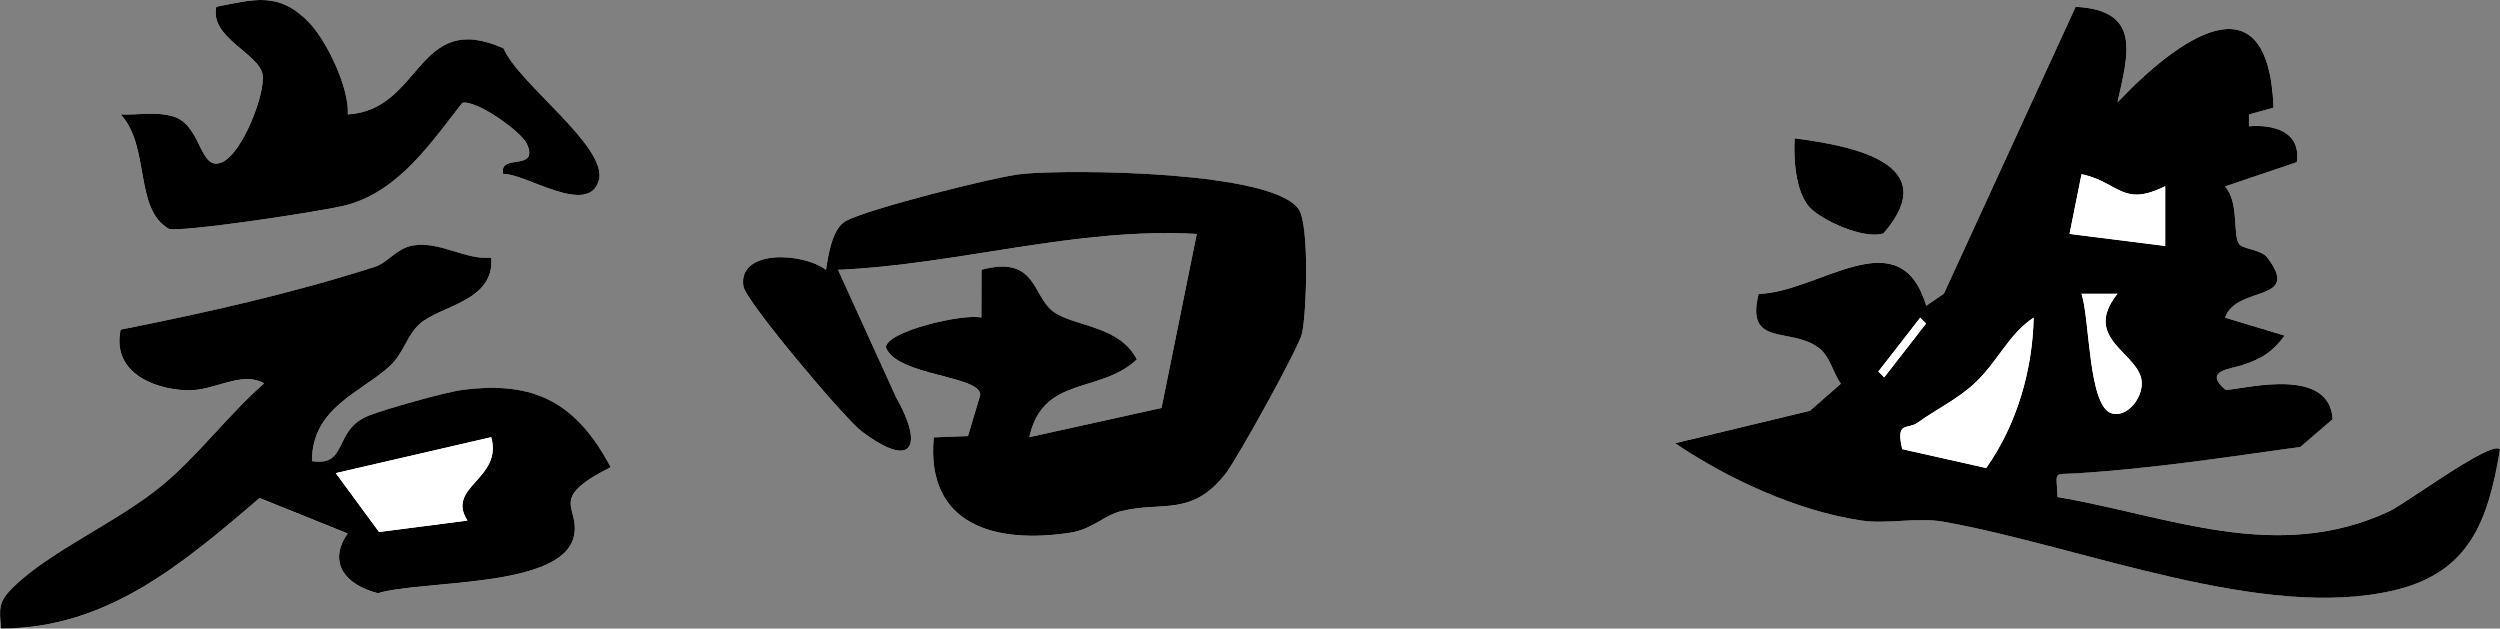 <?xml version="1.0" encoding="UTF-8"?>
<svg id="b" data-name="レイヤー 2" xmlns="http://www.w3.org/2000/svg" viewBox="0 0 940.63 236.48">
  <rect x="0" y="0" width="940.63" height="236.48" fill="#808080" stroke="none"/>
  <g id="c" data-name="レイヤー 1">
    <g>
      <path d="M116.11,8.3C104.73-3.26,95.61-.22,81.37,2.56c-2.62,11.46,15.83,17.56,17.36,25.28,1.37,6.88-7.45,29.78-15.15,33.18-8.78,3.88-7.48-14.09-18.67-17.28-6.31-1.8-13.14-.42-19.54-.68,11.19,11.99,5.01,35.41,18.03,42.99,2.95,1.72,59.61-6.71,67.65-9.06,19.46-5.68,31.12-23.37,42.89-38.3,5.24-1.2,22.26,10.77,24.36,15.63,4.49,10.38-10.92,3.21-8.96,11.19,7.88-.57,32.17,16.32,35.97,2.24,3.38-12.52-30.41-36.45-35.87-49.56-32.81-14.69-30.51,23.16-58.59,24.86.55-10.01-8-27.89-14.76-34.75ZM796.7,38.54c4.05-18.25,9.2-34.7-15.74-35.98l-49.57,107.91-6.65,4.56c-9.88-33.22-40.21-5.06-63.05-4.47-5.09,20.15,11.87,12.35,22.51,20.22,4.43,3.28,5.33,9.35,8.44,13.56l-11.66,10.2-50.74,12.21c20.06,13.55,46,25.47,69.94,29.06,10.06,1.51,21.06-1.29,30.99.47,51.75,9.19,120.52,37.81,170.2,25.68,27.96-6.83,34.87-26.23,39.26-52.95-3.28-3.53-35.42,20.45-41.8,23.41-42.39,19.64-82.54,1.75-124.67-5.43-.4-10.05-1.89-8.38,6.8-8.89,27.64-1.64,57.07-6.12,84.58-9.96l12.11-10.41c-1.22-21.78-38.73-9.73-40.47-11.23-8.24-7.11,2.09-7.66,6.55-9.15,7.44-2.48,11.13-4.8,15.89-11.09l-22.45-6.77c4.33-12.34,29.02-5.45,15.83-22.71-2.19-2.86-9.24-3.07-10.55-5.02-2.47-3.68.07-15.78-5.3-21.62l27.02-9.14c1.69-11.53-8.79-14.28-17.99-13.49v-4.46s9.25-2.56,9.25-2.56c-1.97-51.09-36.6-25.33-58.73-1.96ZM680.82,77.96c4.37,4.89,20.59,12.3,27.85,9.83,22.77-26.28-11.58-32.87-33.45-35.75-.4,7.82.29,19.98,5.59,25.92ZM351.32,164.56c-3.05,33.06,23.22,40.29,51.63,35.84,7.86-1.23,12.58-6.54,18.9-8.07,15.7-3.81,26.74,2.27,39.54-14.45,4.22-5.51,27.41-47.2,28.51-52.47,1.78-8.49,2.72-40.64-1.21-46.57-9.65-14.57-85.21-15.12-103.78-13.43-10.29.94-59.26,13.46-66.8,17.81-5,2.88-6.5,12.75-7.34,18.34-8.81-6.69-33.28-7.8-31.07,6.24.86,5.44,37.89,49.54,44.52,54.54,19.01,14.33,23.57,5.94,12.9-12.9l-21.81-47.9c45-1.94,89.5-16.1,134.96-13.5l-13.26,65.46-49.73,10.99c5.13-23.3,26.38-16.12,40.45-29.22-6.39-12.83-23.75-12.36-31.43-18.02-8.07-5.96-6.2-21.26-27.01-15.75l-.06,17.99c-6.86-1.57-36.01,5.21-35.9,11.28,4.15,10.8,35.79,10.48,35.47,17.9l-4.62,15.42-12.87.48ZM184.84,97.04c-10.04.74-18.96-6.14-29.13-4.71-6.38.89-9.69,6.49-14.71,8.1-31.27,10.04-63.54,17.23-95.62,23.63-3.33,15.57,11.59,22.31,24.76,22.82,10.63.41,20.55-7.52,29.22-2.61-13.24,11.59-24.86,27.18-38.22,38.26-16.47,13.67-42.24,24.79-56.12,38.36-5.68,5.55-5.34,7.96-4.62,15.61,40.05.08,68.69-24.74,97.27-49.07l33.11,13.32c-7.7,11.19-.6,19.44,11.41,22.48,16.81-5.07,69.06-1.76,73.69-21.28,2.68-11.33-10.41-13.91,13.88-26.14-12.76-23.98-28.36-32.72-55.98-29.04-6.54.87-29.05,7.22-35.23,9.71-13.29,5.36-7.45,19.19-21.19,17.05-.03-20.16,18.52-25.81,29.38-35.83,5.01-4.62,6.52-11.77,11.18-15.82,8.12-7.06,28.15-8.47,26.91-24.81Z" style="fill: #fff;"/>
      <path d="M796.7,38.54c22.13-23.38,56.76-49.14,58.73,1.96l-9.26,2.56v4.46c9.21-.79,19.69,1.96,18,13.49l-27.02,9.14c5.37,5.84,2.83,17.95,5.3,21.62,1.31,1.95,8.36,2.16,10.55,5.02,13.2,17.26-11.49,10.37-15.83,22.71l22.45,6.77c-4.76,6.28-8.46,8.6-15.89,11.09-4.46,1.49-14.8,2.03-6.55,9.15,1.74,1.5,39.25-10.56,40.47,11.23l-12.11,10.41c-27.51,3.84-56.94,8.32-84.58,9.96-8.69.52-7.2-1.15-6.8,8.89,42.13,7.19,82.27,25.08,124.67,5.43,6.39-2.96,38.53-26.94,41.8-23.41-4.39,26.72-11.3,46.12-39.26,52.95-49.68,12.13-118.45-16.49-170.2-25.68-9.93-1.76-20.94,1.04-30.99-.47-23.94-3.59-49.88-15.51-69.94-29.06l50.74-12.21,11.66-10.2c-3.1-4.2-4.01-10.28-8.44-13.56-10.64-7.87-27.6-.07-22.51-20.22,22.83-.59,53.16-28.74,63.05,4.47l6.65-4.56L780.96,2.56c24.94,1.28,19.78,17.74,15.74,35.98ZM814.66,70.04c-16.08,8.11-17.42-1.5-31.47-4.5l-4.52,22.48,35.99,4.52v-22.49ZM796.68,110.54h-13.49c3.14,9.48,2.5,42.2,11.27,44.96,5.56,1.75,11.46-5.25,11.39-11.34-.13-11.22-23.03-16.28-9.16-33.62ZM722.47,119.56l-15.72,20.23,2.19,2.19,15.72-20.23-2.19-2.19ZM715.7,168.98l31.62,7.11c11.5-16.34,17.4-36.57,17.85-56.57-9.45,6.17-13.49,16.67-22.37,24.85-6.42,5.91-14.31,9.65-21.3,14.68-3.84,2.76-8.27-.83-5.79,9.93Z"/>
      <path d="M351.32,164.56l12.87-.48,4.62-15.42c.32-7.42-31.31-7.1-35.47-17.9-.1-6.07,29.05-12.86,35.9-11.28l.06-17.99c20.81-5.51,18.94,9.79,27.01,15.75,7.67,5.66,25.03,5.19,31.43,18.02-14.07,13.1-35.32,5.92-40.45,29.22l49.73-10.99,13.26-65.46c-45.46-2.6-89.96,11.56-134.96,13.5l21.81,47.9c10.67,18.84,6.11,27.23-12.9,12.9-6.63-5-43.66-49.1-44.52-54.54-2.21-14.03,22.25-12.92,31.07-6.24.84-5.58,2.34-15.45,7.34-18.34,7.54-4.34,56.51-16.87,66.8-17.81,18.57-1.7,94.13-1.14,103.78,13.43,3.93,5.93,2.99,38.08,1.21,46.57-1.1,5.27-24.29,46.96-28.51,52.47-12.8,16.72-23.84,10.64-39.54,14.45-6.32,1.53-11.04,6.84-18.9,8.07-28.42,4.46-54.69-2.78-51.63-35.84Z"/>
      <path d="M184.84,97.04c1.24,16.34-18.8,17.76-26.91,24.81-4.66,4.05-6.17,11.2-11.18,15.82-10.86,10.02-29.42,15.67-29.38,35.83,13.74,2.15,7.89-11.69,21.19-17.05,6.18-2.49,28.69-8.84,35.23-9.71,27.62-3.68,43.22,5.06,55.98,29.04-24.29,12.24-11.2,14.82-13.88,26.14-4.63,19.53-56.88,16.21-73.69,21.28-12.01-3.04-19.11-11.29-11.41-22.48l-33.11-13.32c-28.58,24.33-57.23,49.15-97.27,49.07-.72-7.64-1.06-10.06,4.62-15.61,13.88-13.57,39.65-24.69,56.12-38.36,13.36-11.08,24.98-26.67,38.22-38.26-8.67-4.9-18.59,3.02-29.22,2.61-13.17-.5-28.09-7.25-24.76-22.82,32.08-6.39,64.35-13.59,95.62-23.63,5.02-1.61,8.33-7.2,14.71-8.1,10.17-1.43,19.1,5.45,29.13,4.71ZM175.86,195.86c-8.18-12.84,13.35-15.54,8.95-31.36l-58.47,13.52,16.28,22.14,33.23-4.29Z"/>
      <path d="M116.11,8.3c6.76,6.86,15.31,24.74,14.76,34.75,28.07-1.7,25.78-39.55,58.59-24.86,5.46,13.11,39.24,37.04,35.87,49.56-3.8,14.08-28.09-2.82-35.97-2.24-1.96-7.99,13.46-.81,8.96-11.19-2.1-4.85-19.13-16.83-24.36-15.63-11.77,14.93-23.42,32.62-42.89,38.3-8.04,2.35-64.71,10.78-67.65,9.06-13.02-7.58-6.85-31-18.03-42.99,6.4.26,13.23-1.12,19.54.68,11.19,3.19,9.89,21.15,18.67,17.28,7.69-3.4,16.51-26.29,15.15-33.18-1.53-7.72-19.98-13.82-17.36-25.28,14.24-2.78,23.37-5.82,34.74,5.74Z"/>
      <path d="M680.82,77.96c-5.3-5.94-6-18.1-5.59-25.92,21.86,2.87,56.22,9.46,33.45,35.75-7.26,2.47-23.48-4.94-27.85-9.83Z"/>
      <path d="M715.7,168.98c-2.48-10.76,1.95-7.17,5.79-9.93,6.99-5.02,14.88-8.77,21.3-14.68,8.88-8.18,12.92-18.67,22.37-24.85-.45,20-6.35,40.22-17.85,56.57l-31.62-7.11Z" style="fill: #fff;"/>
      <path d="M814.66,70.04v22.49s-35.98-4.52-35.98-4.52l4.52-22.48c14.05,3,15.39,12.61,31.47,4.5Z" style="fill: #fff;"/>
      <path d="M796.68,110.54c-13.86,17.34,9.04,22.4,9.16,33.62.07,6.09-5.83,13.09-11.39,11.34-8.77-2.76-8.12-35.48-11.27-44.97h13.49Z" style="fill: #fff;"/>
      <polygon points="722.47 119.56 724.66 121.75 708.93 141.97 706.74 139.78 722.47 119.56" style="fill: #fff;"/>
      <path d="M175.86,195.86l-33.23,4.29-16.28-22.14,58.47-13.52c4.4,15.82-17.13,18.51-8.95,31.36Z" style="fill: #fff;"/>
    </g>
  </g>
</svg>